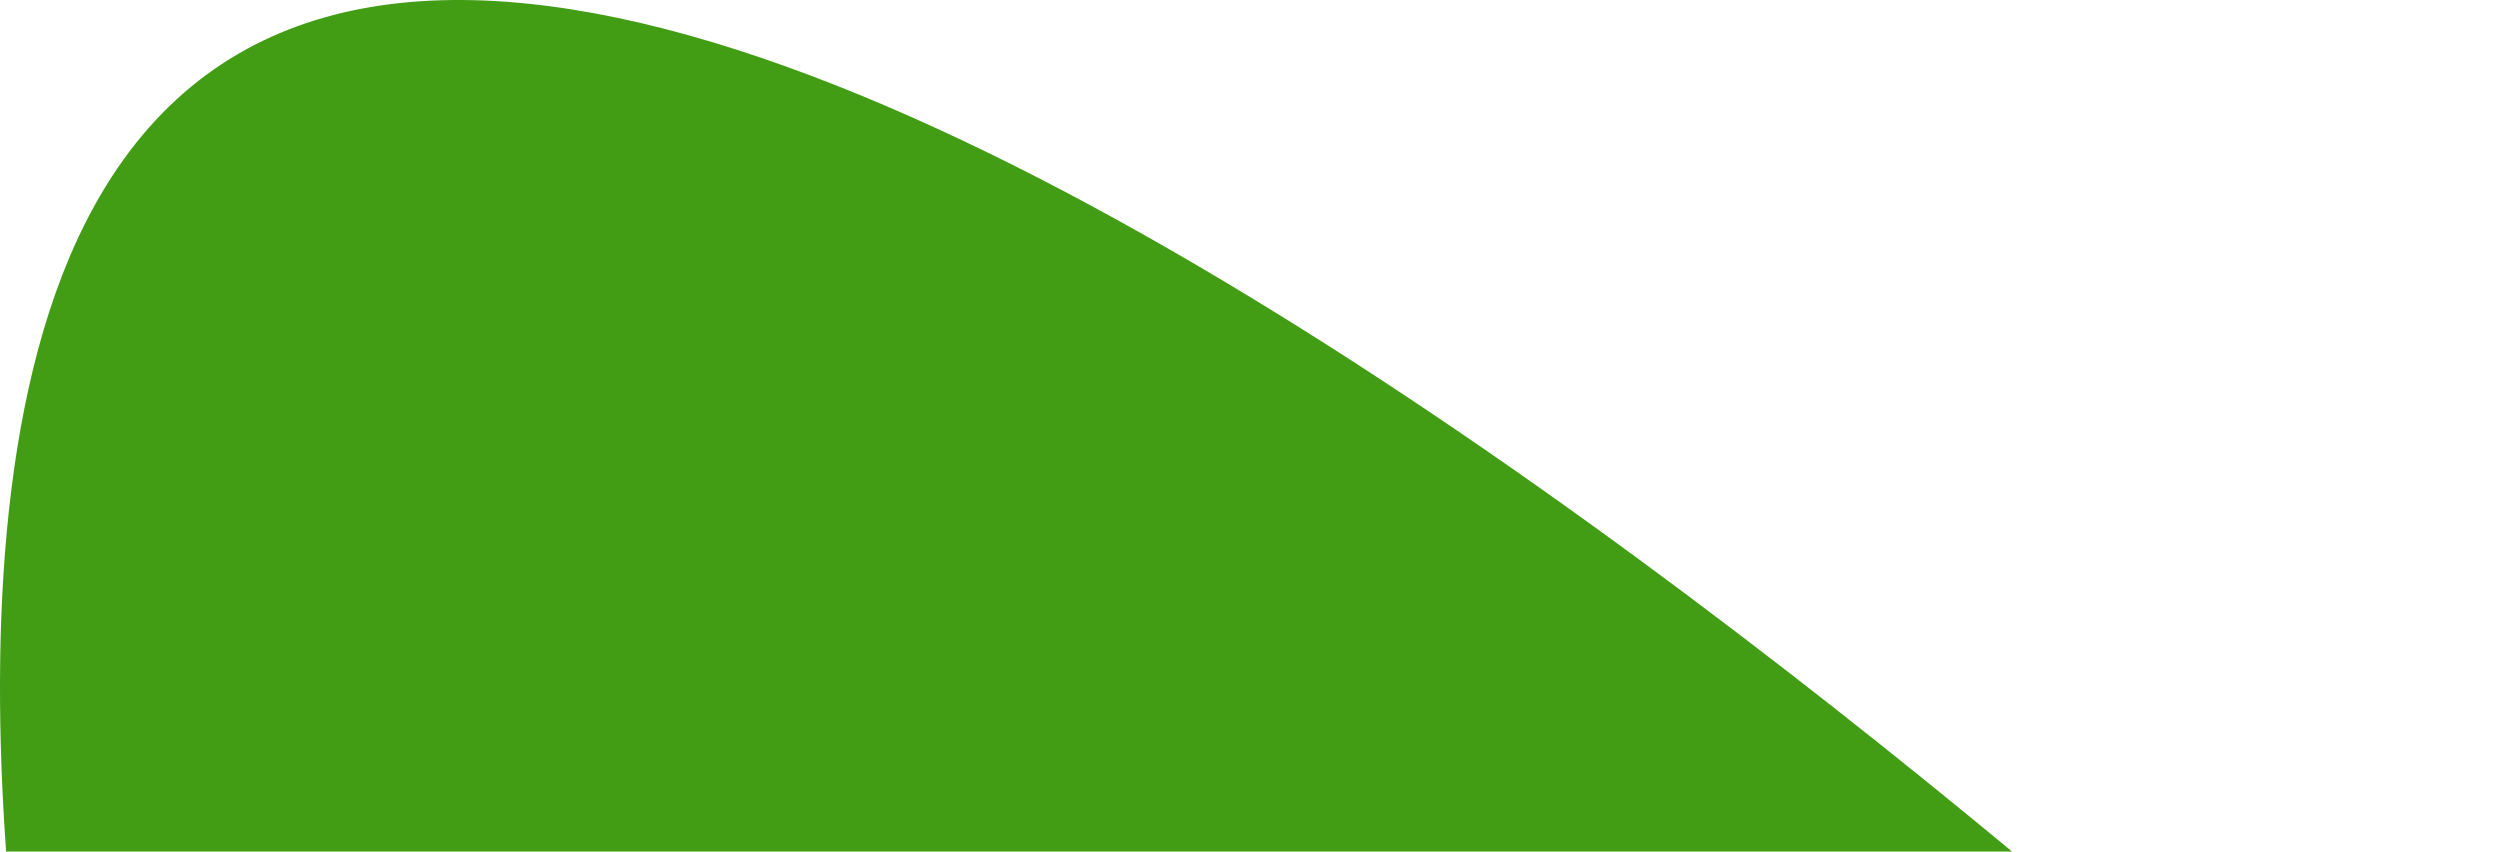 <?xml version="1.0" encoding="UTF-8"?> <svg xmlns="http://www.w3.org/2000/svg" width="320" height="109" viewBox="0 0 320 109" fill="none"> <path d="M8.86 33.003C60.116 -88.412 319.763 164.253 319.763 164.253H8.86C8.86 164.253 -11.075 80.224 8.86 33.003Z" fill="#429D15"></path> </svg> 